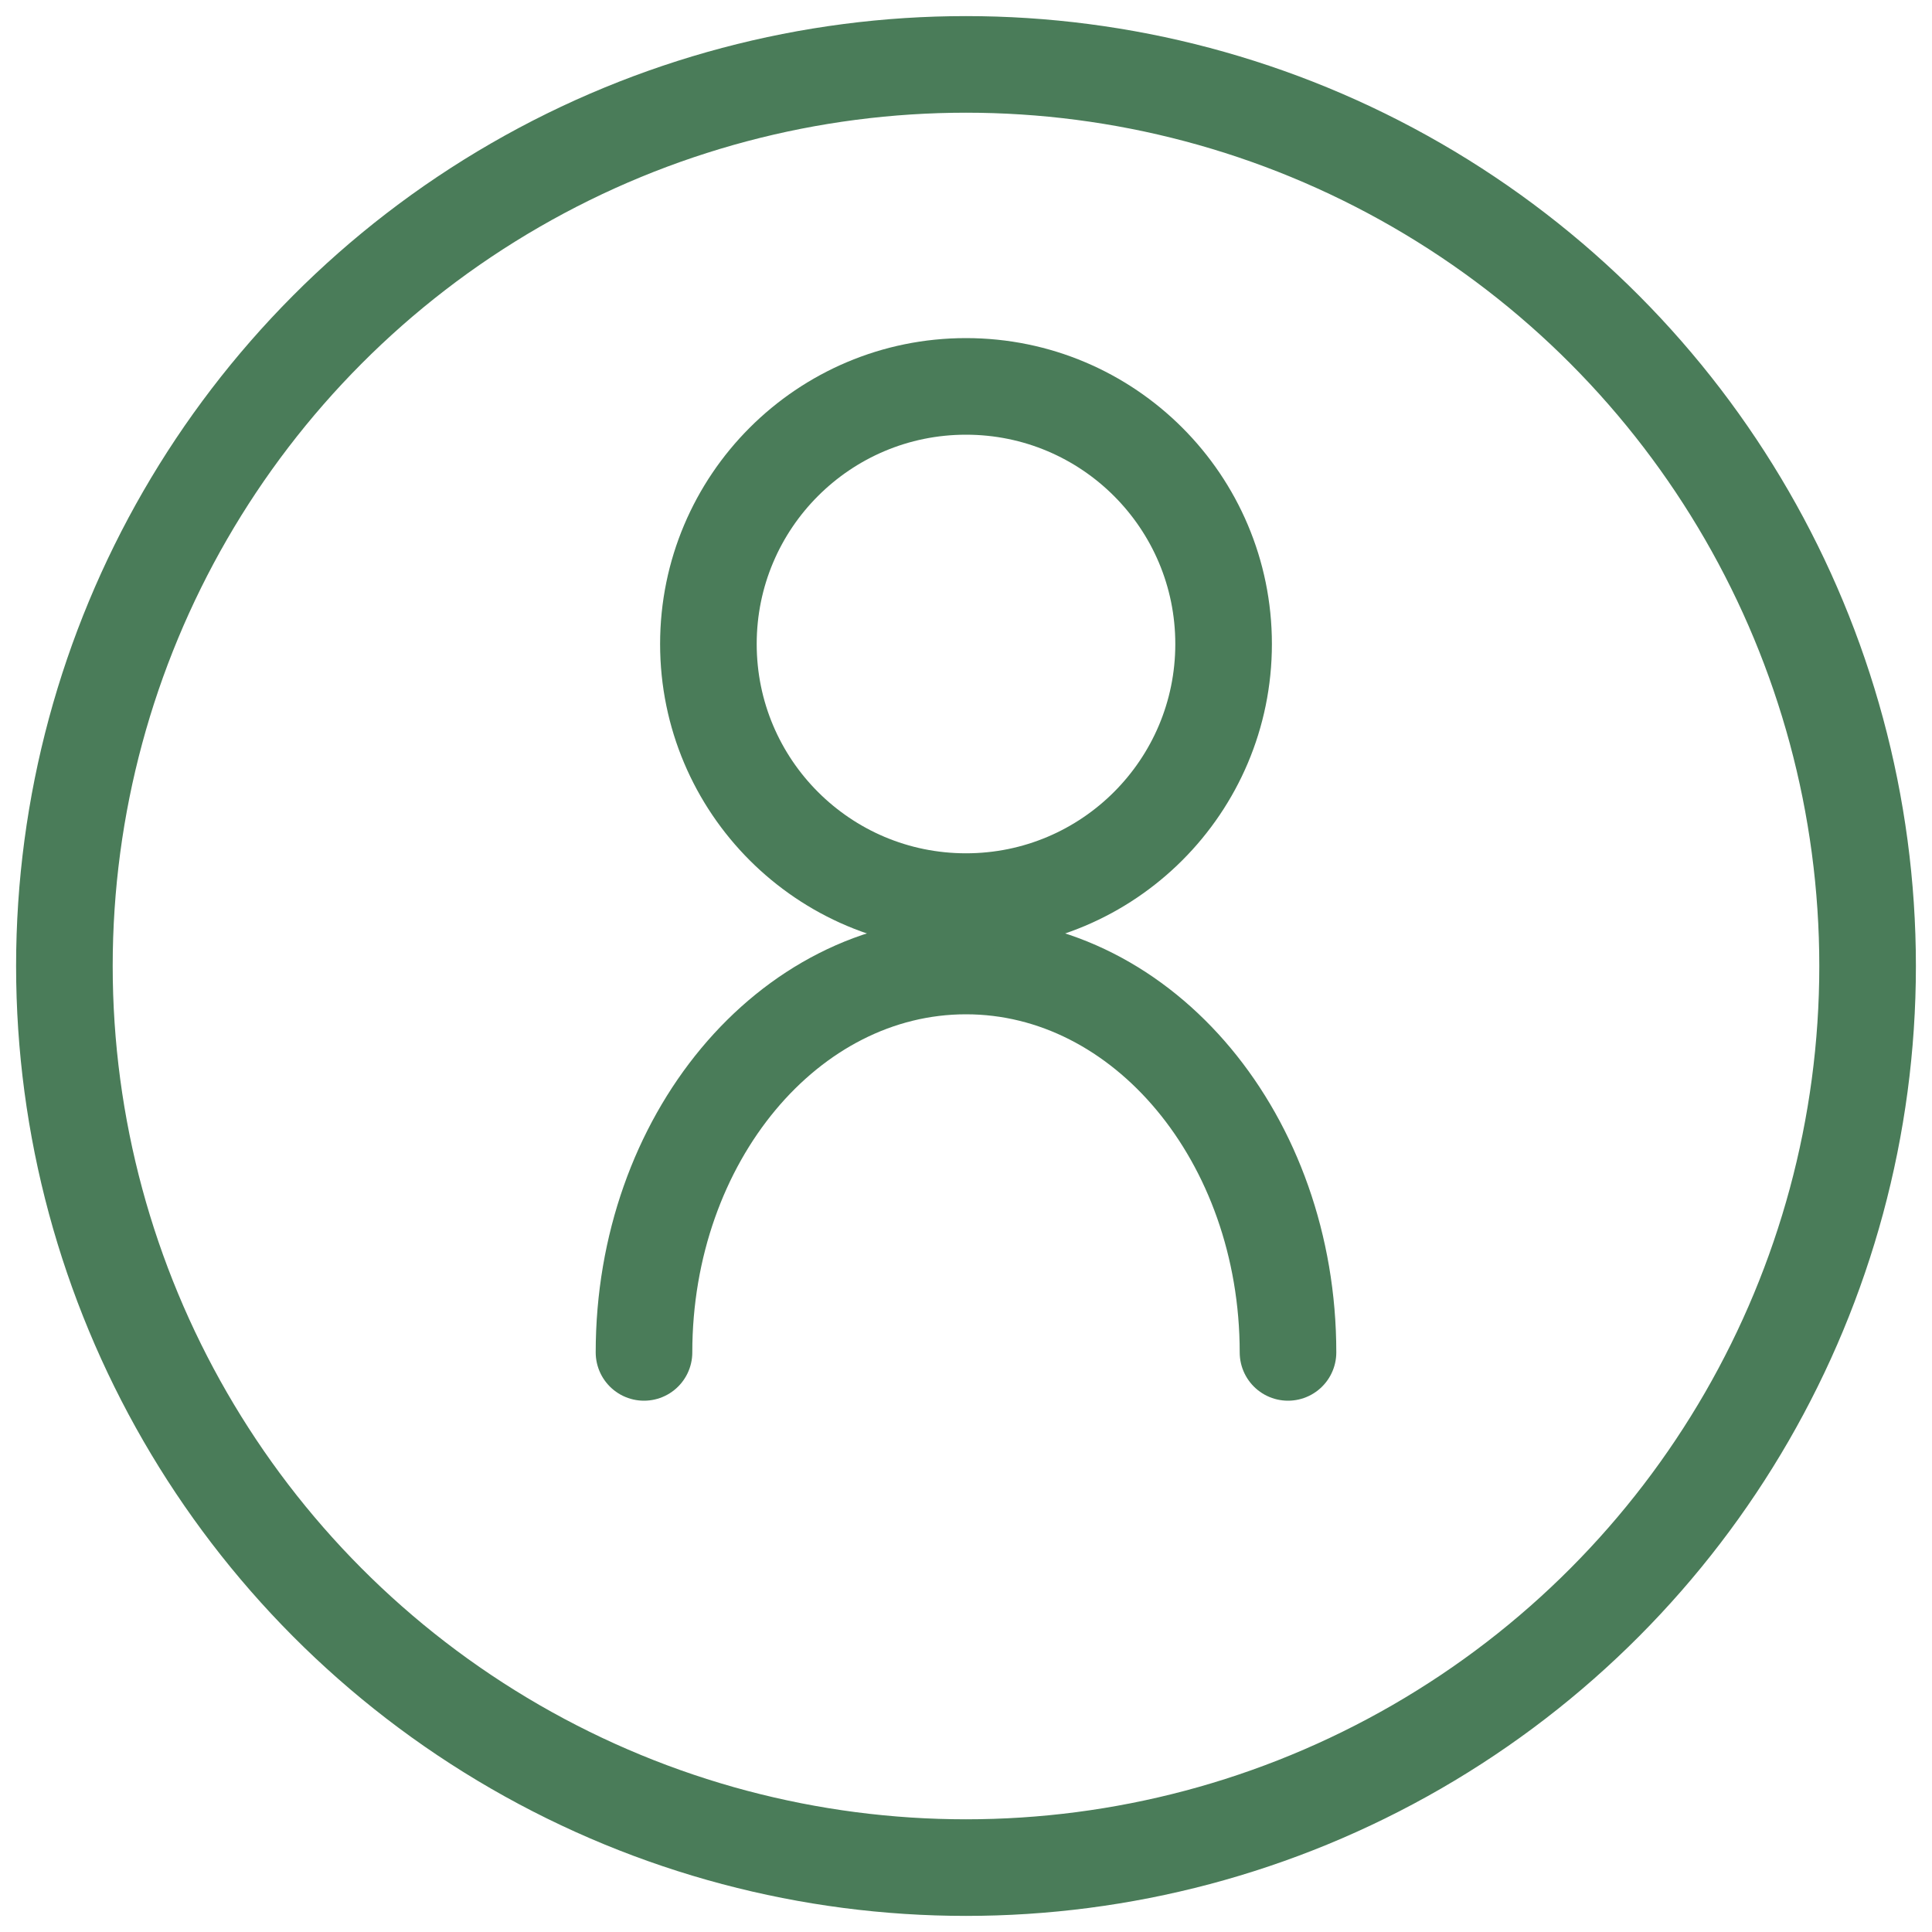 <?xml version="1.0" encoding="UTF-8"?>
<svg width="60" height="60" viewBox="0 0 60 60" fill="none" xmlns="http://www.w3.org/2000/svg">
  <circle cx="30" cy="30" r="28" stroke="#4a7c59" stroke-width="3" fill="none"/>
  <path d="M20 42C20 35.373 24.477 30 30 30C35.523 30 40 35.373 40 42" stroke="#4a7c59" stroke-width="3" stroke-linecap="round"/>
  <circle cx="30" cy="20" r="8" stroke="#4a7c59" stroke-width="3" fill="none"/>
</svg>